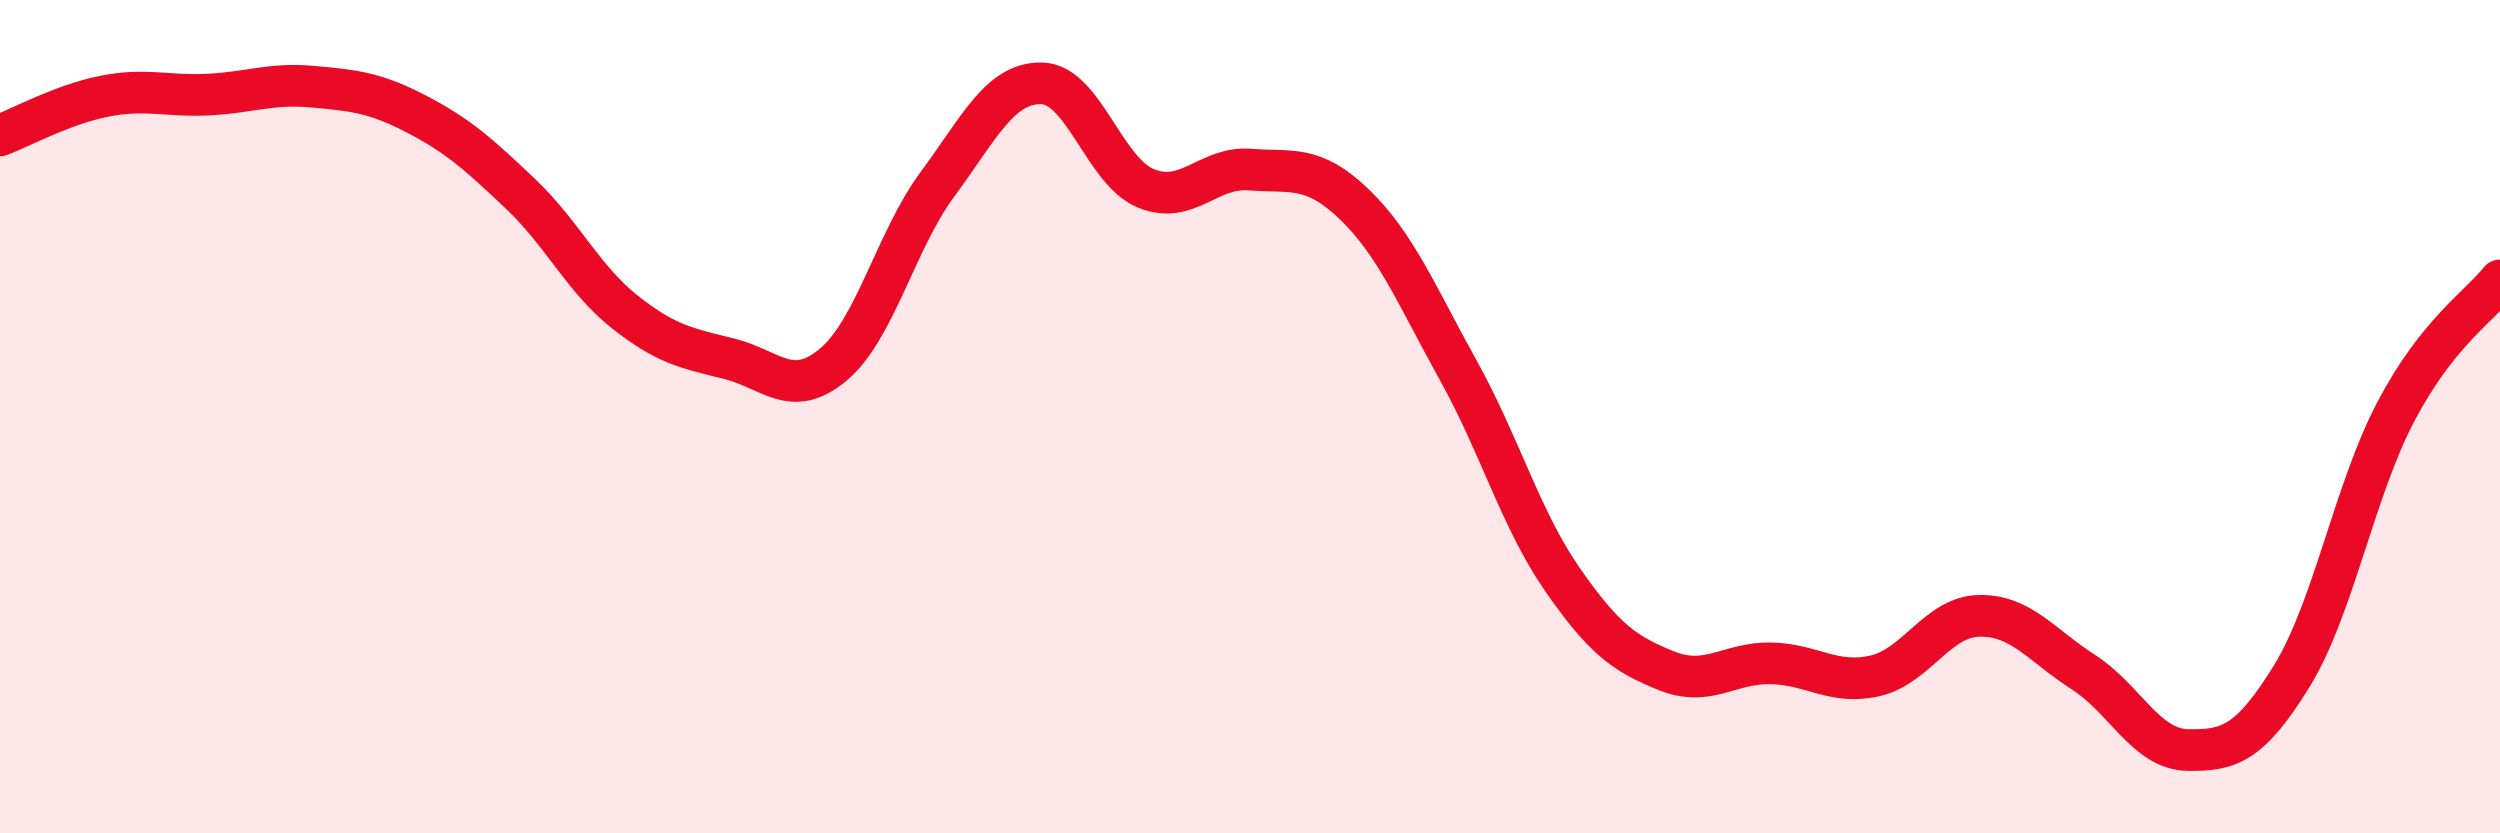 
    <svg width="60" height="20" viewBox="0 0 60 20" xmlns="http://www.w3.org/2000/svg">
      <path
        d="M 0,3.25 C 0.5,3.06 1.5,2.51 2.5,2.31 C 3.5,2.11 4,2.32 5,2.27 C 6,2.22 6.5,1.99 7.5,2.08 C 8.5,2.17 9,2.22 10,2.74 C 11,3.26 11.5,3.71 12.5,4.66 C 13.5,5.61 14,6.7 15,7.49 C 16,8.28 16.5,8.36 17.5,8.61 C 18.5,8.86 19,9.59 20,8.75 C 21,7.91 21.5,5.77 22.5,4.42 C 23.5,3.07 24,1.98 25,2 C 26,2.02 26.5,4.11 27.5,4.52 C 28.5,4.93 29,3.99 30,4.07 C 31,4.15 31.5,3.94 32.5,4.9 C 33.5,5.86 34,7.09 35,8.89 C 36,10.69 36.5,12.47 37.5,13.91 C 38.5,15.35 39,15.7 40,16.1 C 41,16.5 41.5,15.9 42.5,15.92 C 43.5,15.94 44,16.45 45,16.22 C 46,15.99 46.5,14.8 47.5,14.78 C 48.5,14.76 49,15.49 50,16.13 C 51,16.77 51.5,17.98 52.5,18 C 53.5,18.02 54,17.85 55,16.23 C 56,14.61 56.5,11.78 57.5,9.88 C 58.5,7.98 59.5,7.36 60,6.73L60 20L0 20Z"
        fill="#EB0A25"
        opacity="0.1"
        stroke-linecap="round"
        stroke-linejoin="round"
      />
      <path
        d="M 0,3.25 C 0.5,3.06 1.5,2.51 2.5,2.31 C 3.5,2.11 4,2.32 5,2.27 C 6,2.22 6.5,1.99 7.5,2.08 C 8.5,2.17 9,2.22 10,2.74 C 11,3.26 11.5,3.71 12.5,4.66 C 13.5,5.61 14,6.7 15,7.49 C 16,8.28 16.5,8.36 17.5,8.61 C 18.5,8.86 19,9.59 20,8.75 C 21,7.91 21.5,5.77 22.5,4.42 C 23.5,3.07 24,1.98 25,2 C 26,2.02 26.5,4.11 27.5,4.52 C 28.5,4.93 29,3.99 30,4.07 C 31,4.15 31.5,3.94 32.5,4.9 C 33.5,5.86 34,7.09 35,8.89 C 36,10.69 36.5,12.47 37.5,13.91 C 38.5,15.35 39,15.7 40,16.1 C 41,16.5 41.5,15.9 42.5,15.92 C 43.5,15.94 44,16.45 45,16.22 C 46,15.99 46.5,14.8 47.5,14.78 C 48.5,14.76 49,15.49 50,16.13 C 51,16.77 51.5,17.98 52.5,18 C 53.5,18.02 54,17.85 55,16.23 C 56,14.61 56.5,11.78 57.5,9.88 C 58.5,7.98 59.5,7.36 60,6.73"
        stroke="#EB0A25"
        stroke-width="1"
        fill="none"
        stroke-linecap="round"
        stroke-linejoin="round"
      />
    </svg>
  